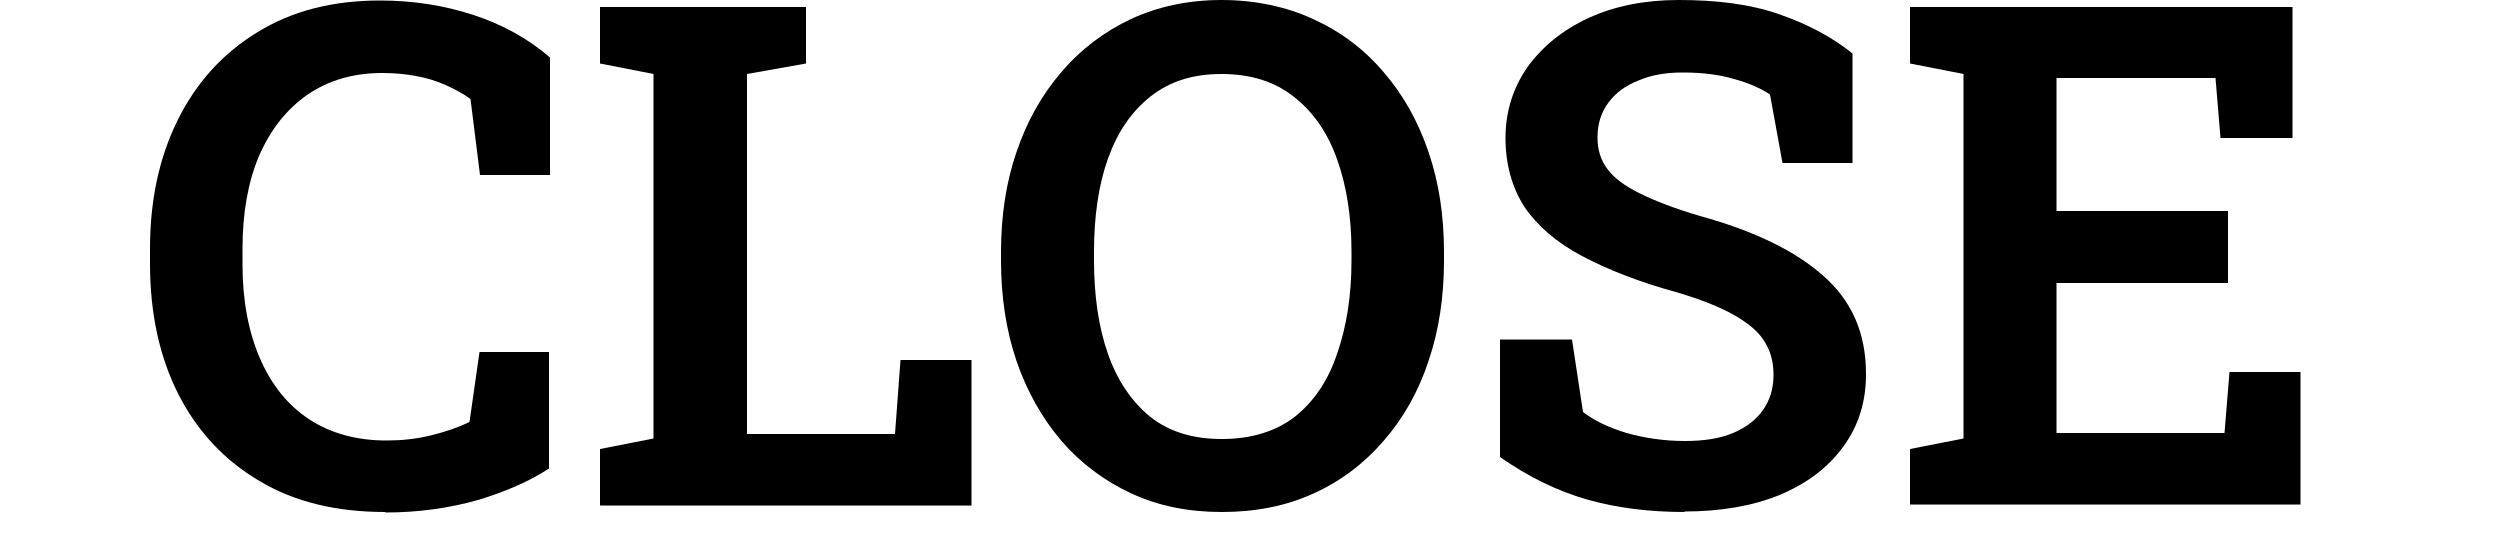 <?xml version="1.0" encoding="UTF-8"?><svg id="_レイヤー_1" xmlns="http://www.w3.org/2000/svg" viewBox="0 0 50 11"><path d="m7.71,10.24c-.98,0-1.82-.2-2.52-.62-.7-.41-1.24-.99-1.62-1.73-.38-.75-.57-1.62-.57-2.62v-.29c0-.97.18-1.82.55-2.57s.9-1.34,1.59-1.76c.69-.43,1.51-.64,2.46-.64.67,0,1.29.1,1.87.29.58.19,1.09.47,1.53.85v2.35h-1.4l-.19-1.52c-.15-.11-.32-.2-.5-.28-.18-.08-.37-.14-.59-.18-.21-.04-.44-.06-.68-.06-.58,0-1.08.15-1.5.44-.41.29-.73.69-.96,1.22-.22.52-.33,1.14-.33,1.86v.31c0,.72.12,1.35.35,1.88.23.53.56.94.99,1.22.43.28.95.42,1.54.42.3,0,.59-.03.88-.1.29-.07.55-.16.78-.27l.2-1.4h1.39v2.33c-.38.25-.86.46-1.42.63-.57.16-1.18.25-1.86.25Z"/><path d="m12,10.1v-1.12l1.07-.21V1.48l-1.07-.21V.14h4.12v1.13l-1.18.21v7.2h2.96l.11-1.48h1.42v2.91h-7.42Z"/><path d="m24.44,10.24c-.67,0-1.27-.12-1.81-.37-.54-.25-1.01-.6-1.4-1.05-.39-.46-.69-.99-.9-1.6-.21-.62-.31-1.29-.31-2.02v-.15c0-.73.1-1.4.31-2.01.21-.62.51-1.15.9-1.6.39-.46.86-.81,1.39-1.06.54-.25,1.15-.38,1.81-.38s1.29.13,1.83.38c.55.25,1.02.6,1.41,1.06.39.45.69.98.9,1.6.21.61.31,1.28.31,2.01v.15c0,.73-.1,1.41-.31,2.02-.2.61-.5,1.14-.9,1.6-.39.45-.85.8-1.4,1.05-.55.25-1.16.37-1.83.37Zm0-1.46c.58,0,1.07-.15,1.45-.44.38-.3.67-.72.85-1.26.19-.54.29-1.16.29-1.88v-.16c0-.71-.1-1.33-.29-1.86-.19-.53-.48-.95-.87-1.25-.38-.3-.86-.45-1.44-.45s-1.04.15-1.42.45c-.38.3-.66.71-.85,1.24-.19.53-.28,1.16-.28,1.87v.16c0,.71.09,1.34.28,1.88.19.54.48.96.85,1.26.38.3.86.44,1.42.44Z"/><path d="m33.7,10.24c-.71,0-1.36-.08-1.96-.25-.59-.17-1.17-.45-1.74-.85v-2.35h1.44l.22,1.45c.22.17.51.31.87.42.36.1.75.16,1.17.16.38,0,.7-.05.96-.16.26-.11.46-.26.6-.46.14-.2.21-.43.21-.7s-.06-.48-.18-.67c-.12-.2-.33-.37-.61-.53-.28-.16-.66-.31-1.13-.45-.77-.21-1.4-.46-1.91-.73-.51-.27-.89-.6-1.15-.98-.25-.39-.38-.85-.38-1.38s.15-1,.44-1.42c.3-.41.7-.74,1.22-.98.52-.24,1.13-.36,1.8-.36.76,0,1.42.08,2,.28.58.2,1.07.46,1.48.79v2.19h-1.4l-.25-1.37c-.18-.12-.42-.23-.72-.31-.3-.09-.64-.13-1.03-.13-.33,0-.63.05-.88.16-.26.1-.46.25-.6.44-.15.2-.22.43-.22.7,0,.24.06.44.19.62.13.18.34.34.64.49s.71.31,1.22.46c1.09.3,1.91.7,2.47,1.2.57.5.85,1.15.85,1.96,0,.56-.15,1.04-.46,1.46-.3.41-.72.73-1.27.96-.54.22-1.18.33-1.91.33Z"/><path d="m38.2,10.1v-1.12l1.07-.21V1.48l-1.07-.21V.14h7.65v2.62h-1.44l-.1-1.2h-3.18v2.66h3.43v1.44h-3.43v3h3.36l.1-1.22h1.42v2.65h-7.81Z"/></svg>